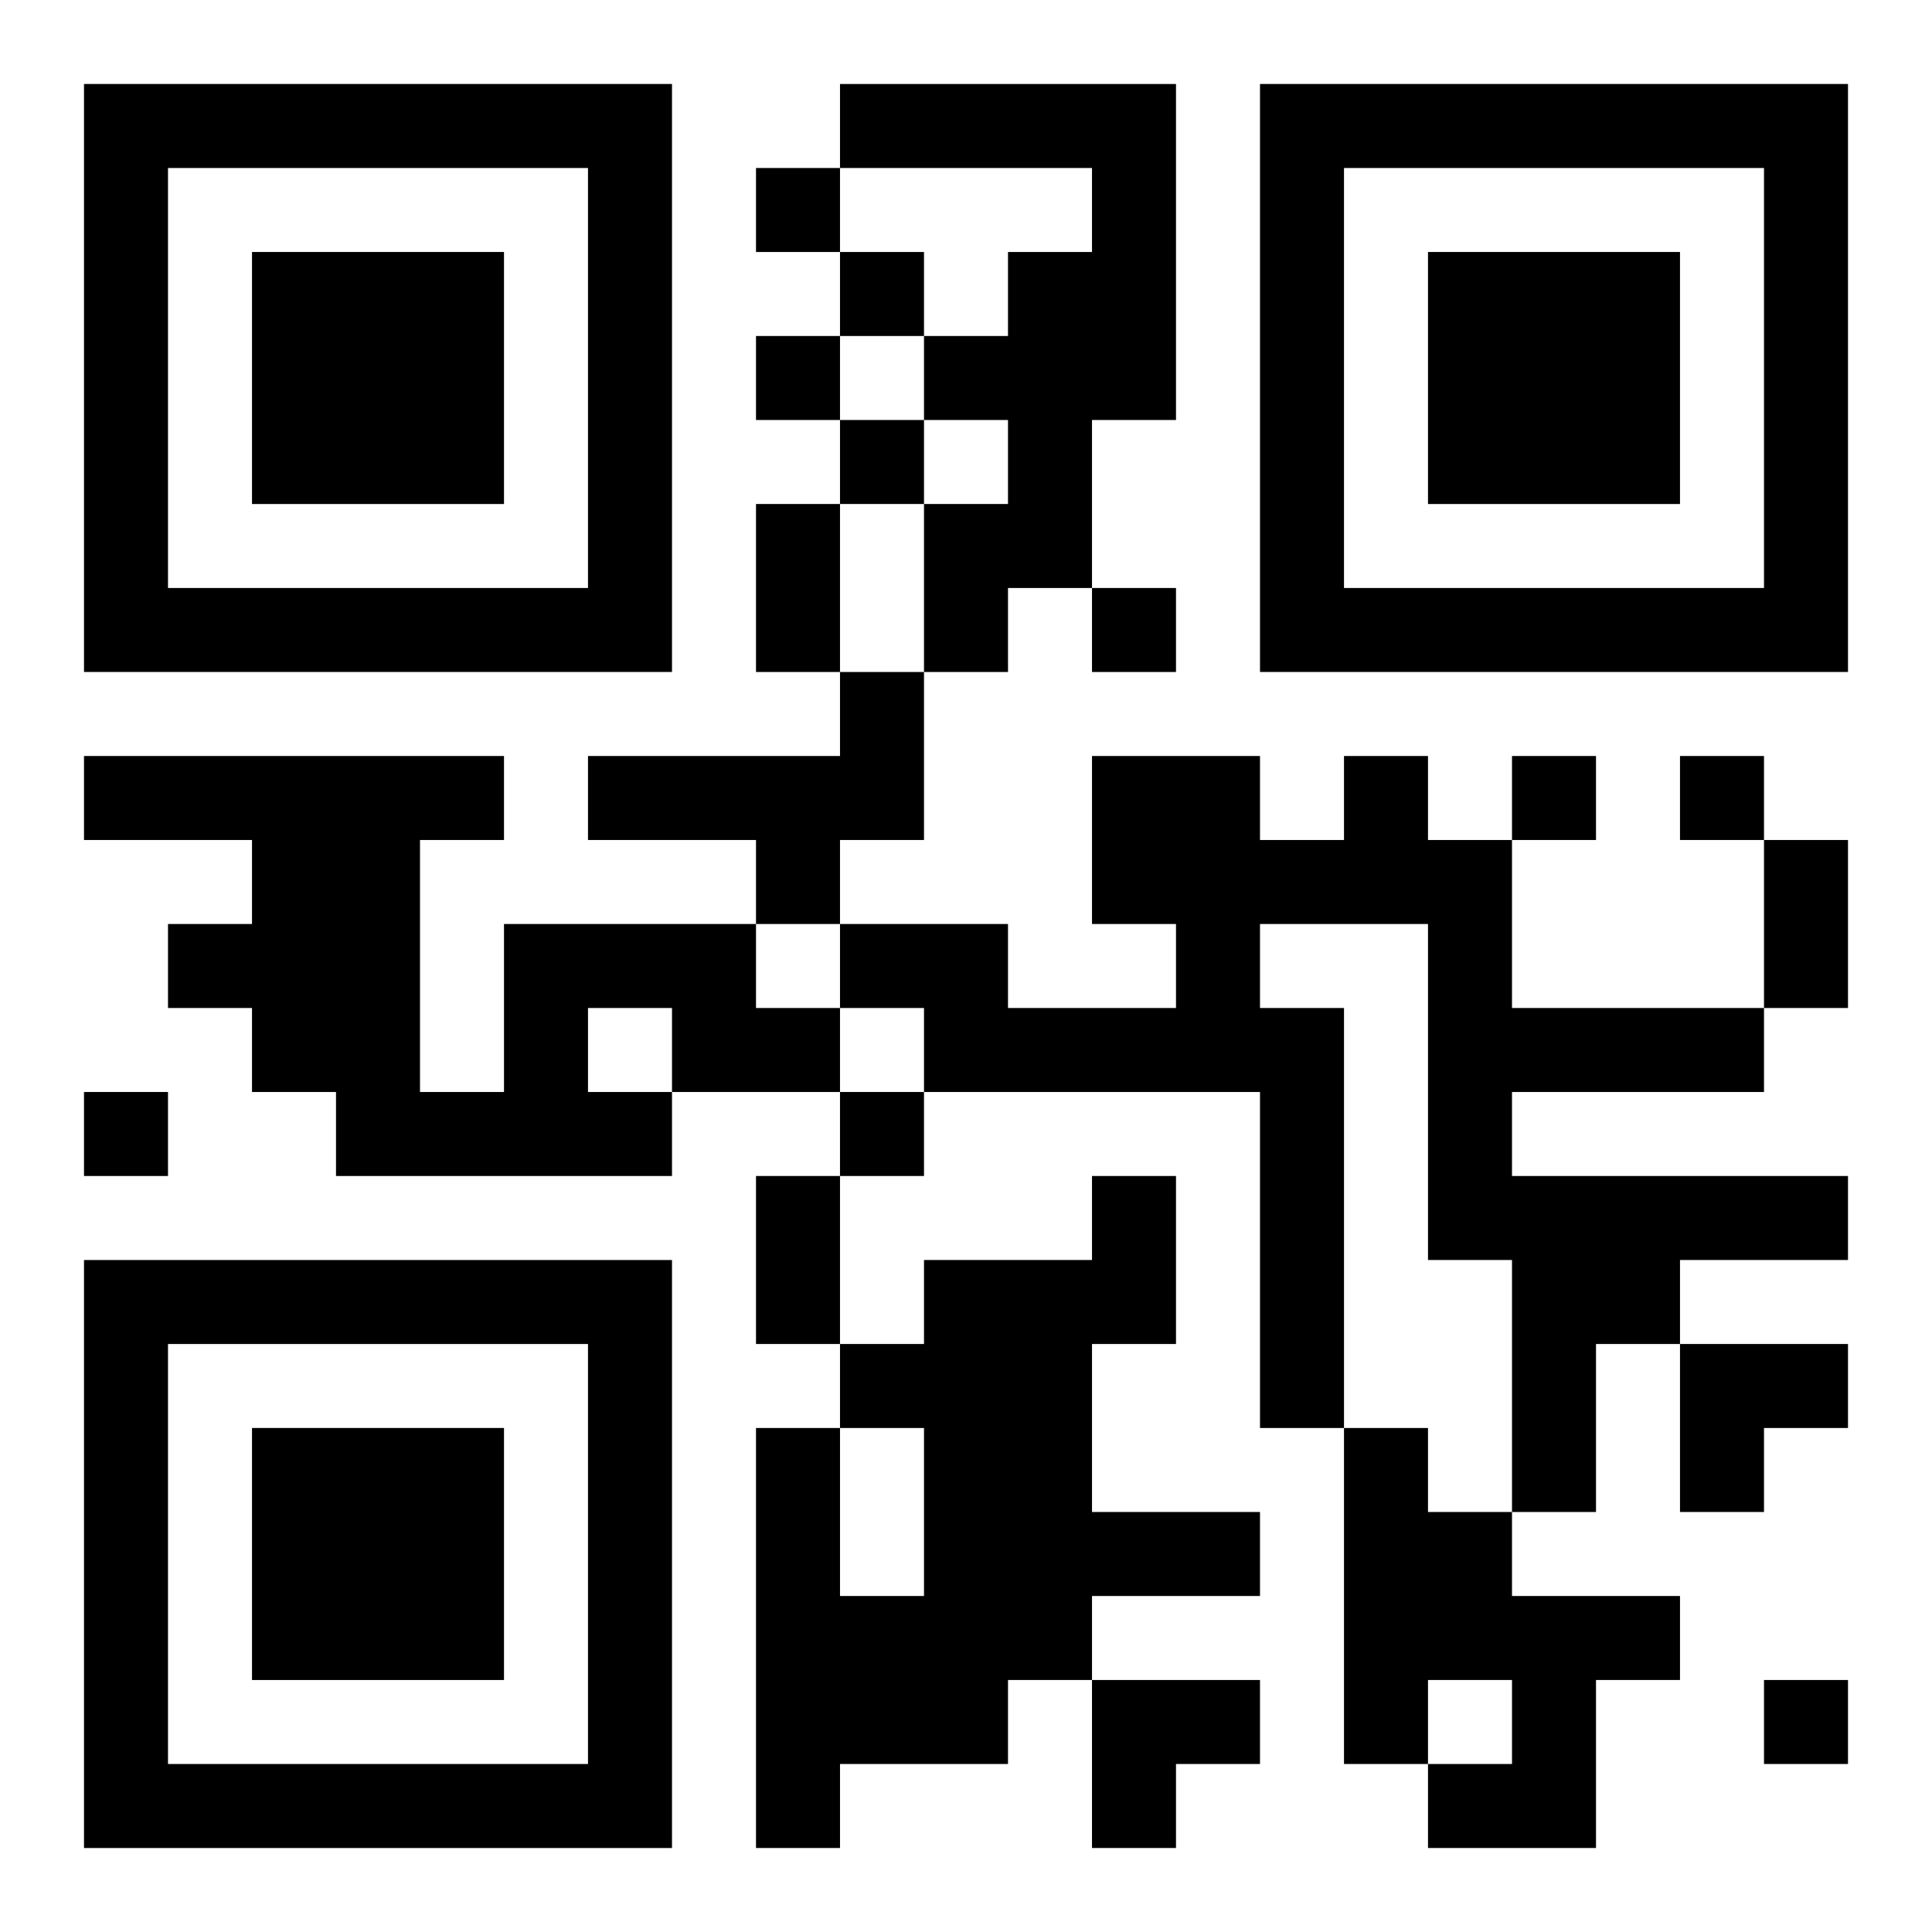 <?xml version="1.0" encoding="UTF-8"?>
<svg width="250" height="250" baseProfile="full" version="1.1" viewBox="-1 -1 23 23" xmlns="http://www.w3.org/2000/svg" xmlns:xlink="http://www.w3.org/1999/xlink"><symbol id="a"><path d="m0 7v7h7v-7h-7zm1 1h5v5h-5v-5zm1 1v3h3v-3h-3z"/></symbol><use y="-7" xlink:href="#a"/><use y="7" xlink:href="#a"/><use x="14" y="-7" xlink:href="#a"/><path d="m9 0h4v4h-1v2h-1v1h-1v-2h1v-1h-1v-1h1v-1h1v-1h-3v-1m0 7h1v2h-1v1h-1v-1h-2v-1h3v-1m6 1h1v1h1v2h3v1h-3v1h4v1h-2v1h-1v2h-1v-3h-1v-4h-2v1h1v5h-1v-4h-4v-1h-1v-1h2v1h2v-1h-1v-2h2v1h1v-1m-10 2h3v1h1v1h-2v1h-4v-1h-1v-1h-1v-1h1v-1h-2v-1h5v1h-1v3h1v-2m1 1v1h1v-1h-1m6 2h1v2h-1v2h2v1h-2v1h-1v1h-2v1h-1v-5h1v2h1v-2h-1v-1h1v-1h2v-1m3 3h1v1h1v1h2v1h-1v2h-2v-1h1v-1h-1v1h-1v-4m-7-15v1h1v-1h-1m1 1v1h1v-1h-1m-1 1v1h1v-1h-1m1 1v1h1v-1h-1m3 2v1h1v-1h-1m5 2v1h1v-1h-1m2 0v1h1v-1h-1m-19 4v1h1v-1h-1m9 0v1h1v-1h-1m11 7v1h1v-1h-1m-12-14h1v2h-1v-2m12 4h1v2h-1v-2m-12 4h1v2h-1v-2m11 2h2v1h-1v1h-1zm-7 4h2v1h-1v1h-1z"/></svg>
